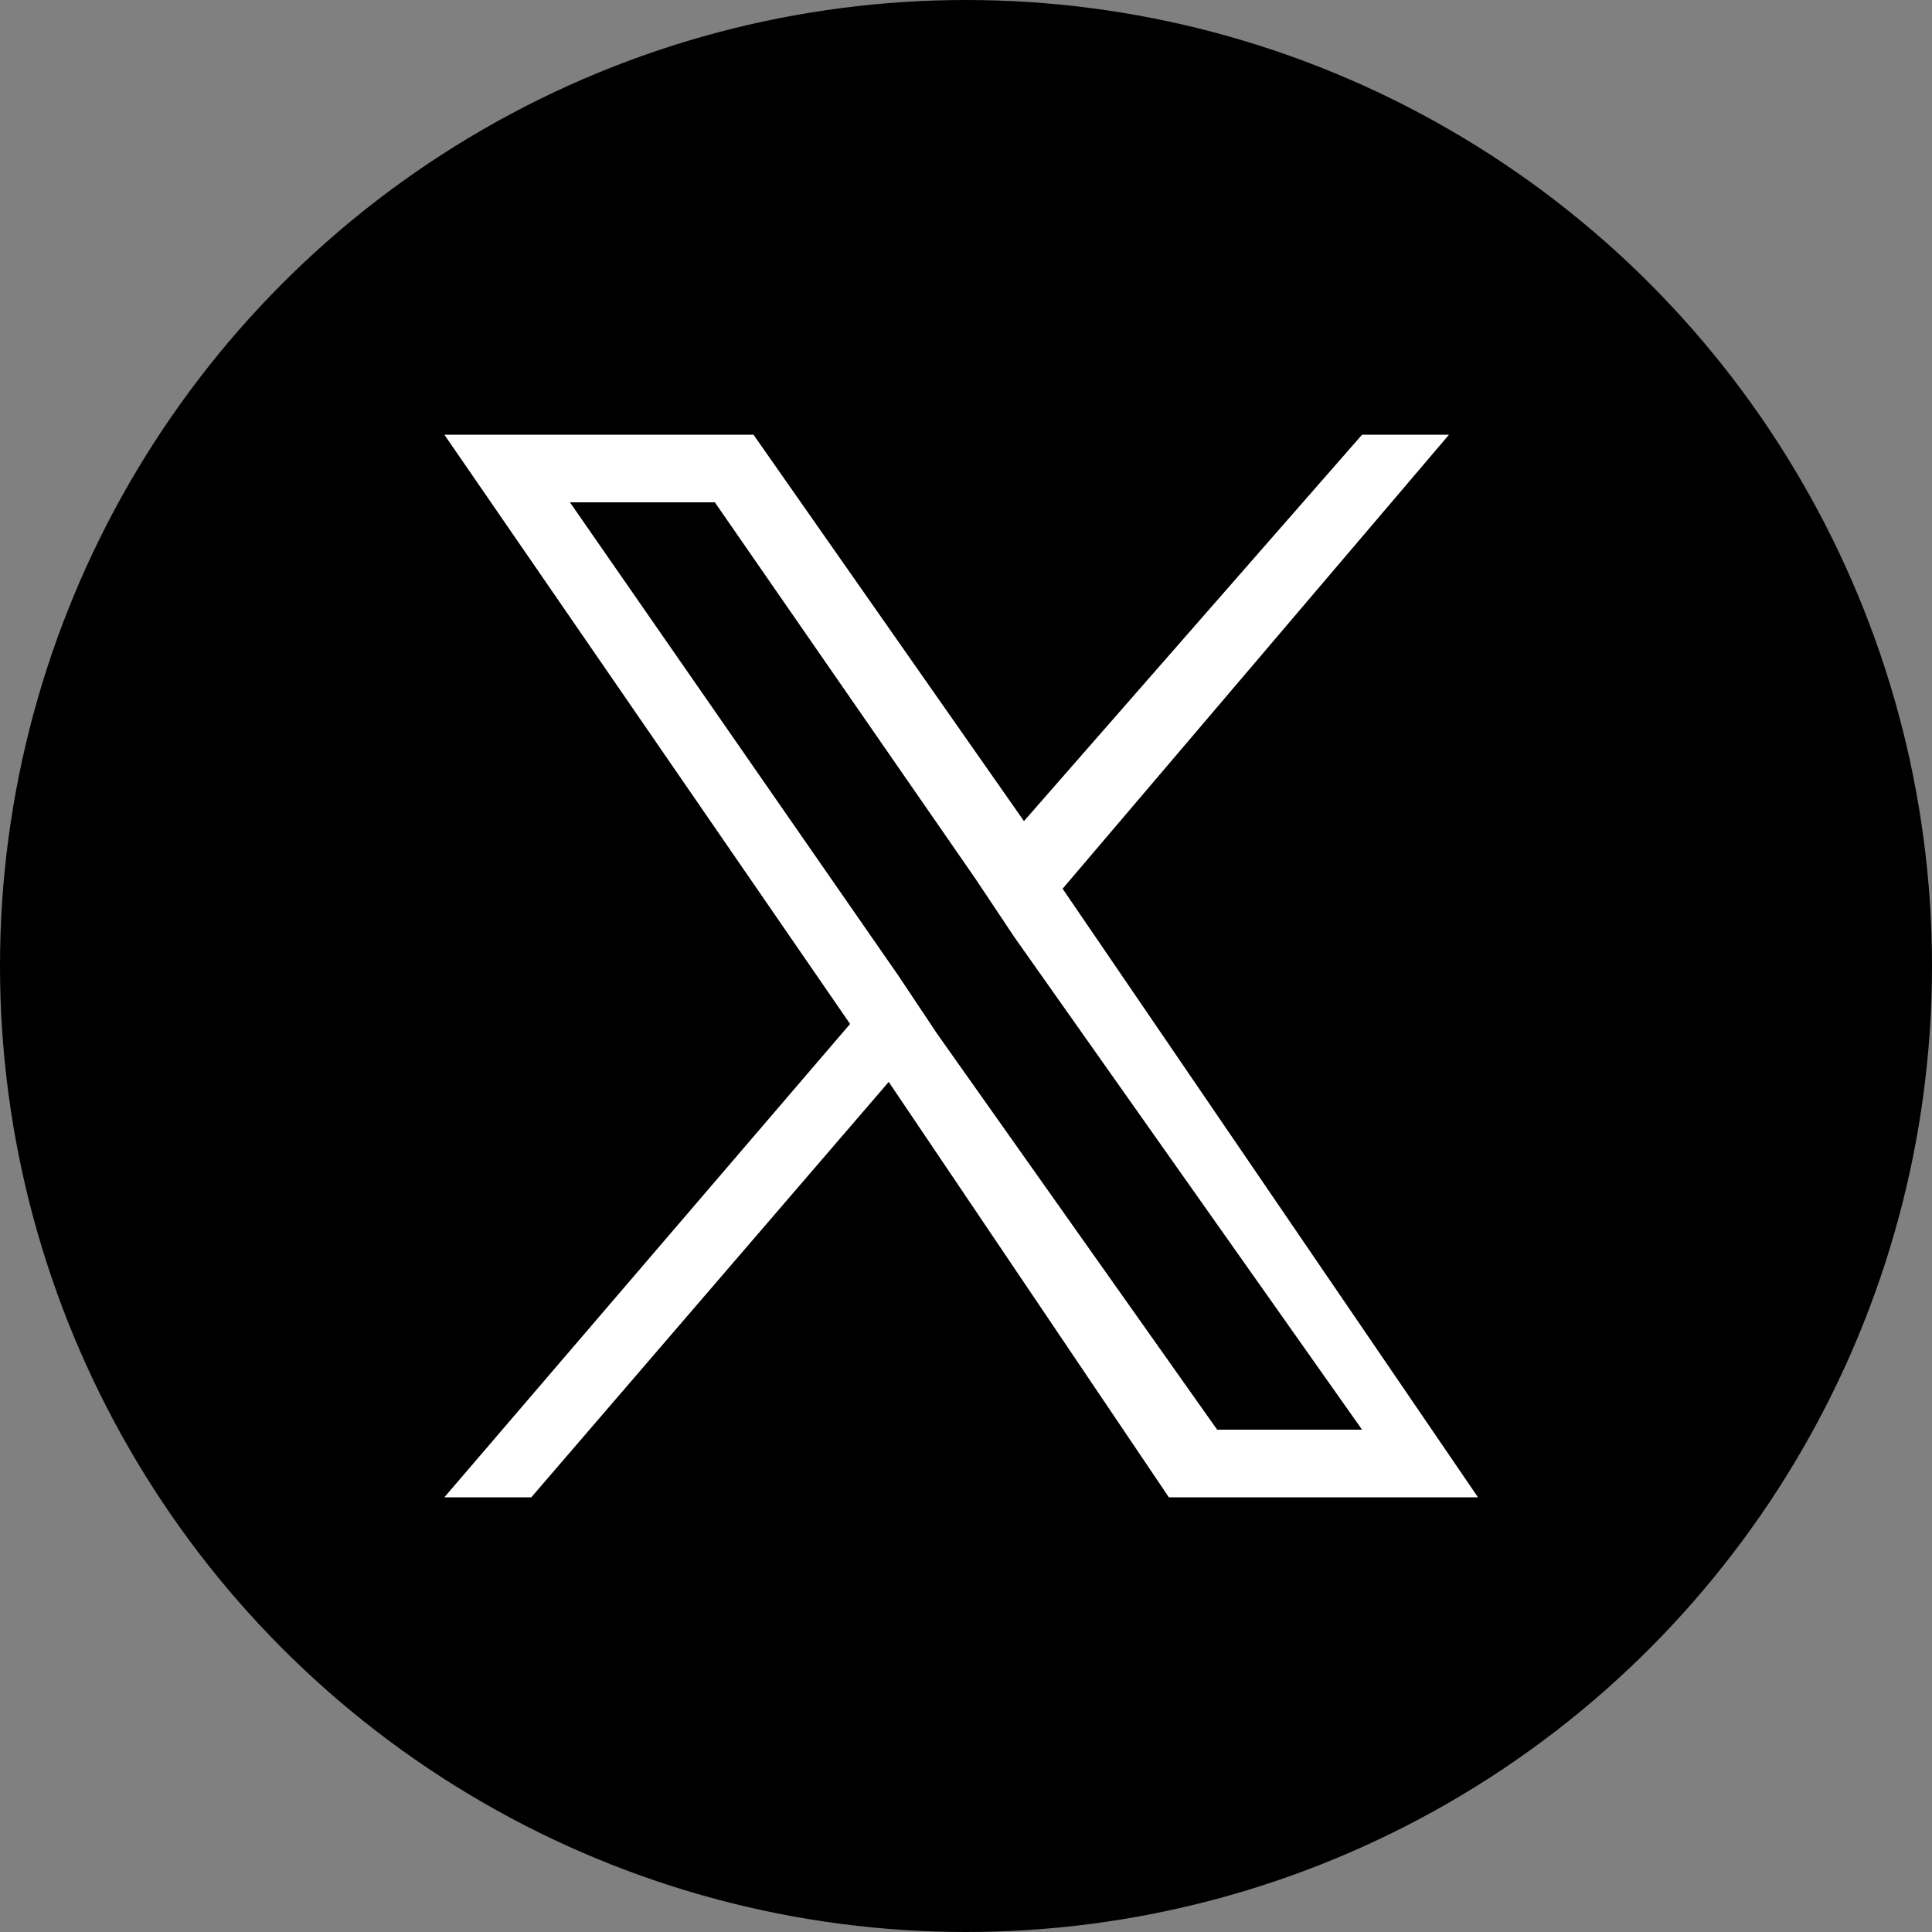 <?xml version="1.0" encoding="utf-8"?>
<!-- Generator: Adobe Illustrator 28.1.0, SVG Export Plug-In . SVG Version: 6.00 Build 0)  -->
<svg version="1.1" id="レイヤー_1" xmlns="http://www.w3.org/2000/svg" xmlns:xlink="http://www.w3.org/1999/xlink" x="0px"
	 y="0px" viewBox="0 0 20 20" style="enable-background:new 0 0 20 20;" xml:space="preserve">
<rect x="0" y="0" width="20" height="20" fill="#808080" stroke="none"/>
<style type="text/css">
	.st0{fill:#FFFFFF;}
</style>
<circle cx="10" cy="10" r="10"/>
<path class="st0" d="M11,9.2l4-4.7h-0.9l-3.5,4l-2.8-4H4.6l4.2,6.1l-4.2,4.9h0.9l3.7-4.3l2.9,4.3h3.2L11,9.2L11,9.2z M9.7,10.7
	l-0.4-0.6L5.9,5.2h1.5l2.7,3.9l0.4,0.6l3.6,5.1h-1.5L9.7,10.7L9.7,10.7z"/>
</svg>
